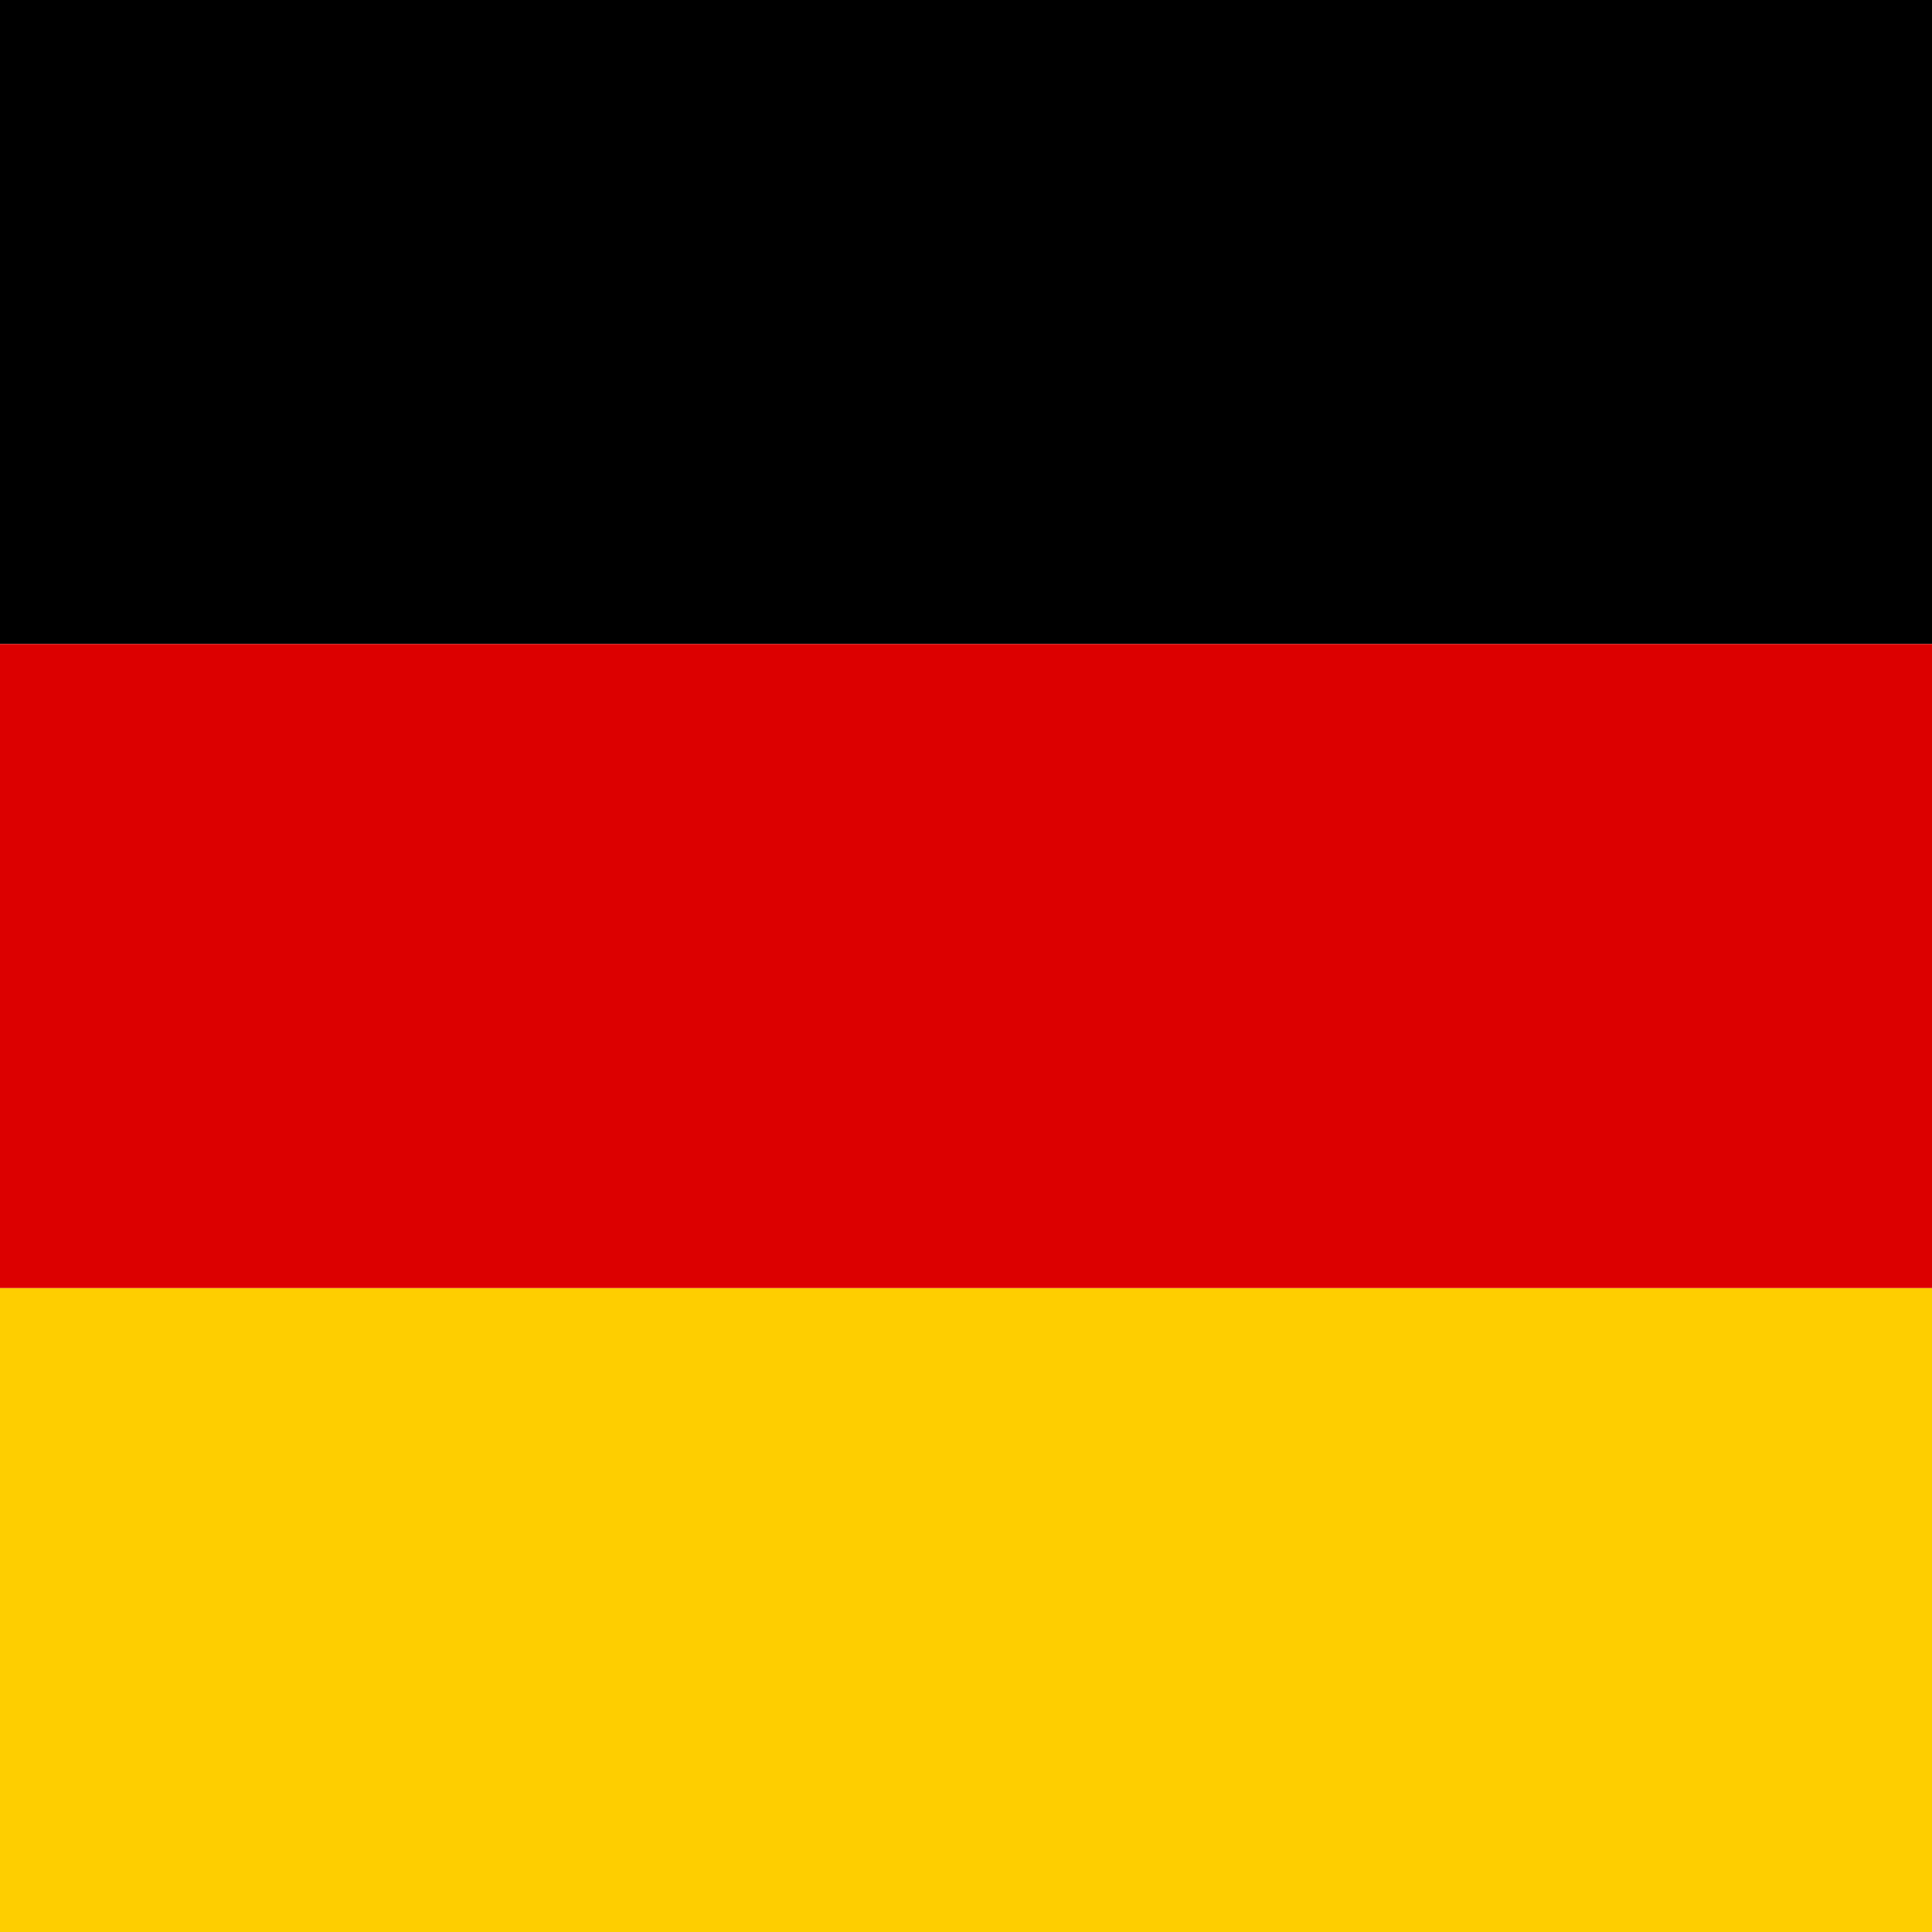 <svg xmlns="http://www.w3.org/2000/svg" height="512" width="512" id="flag-icon-css-de">
    <path fill="#ffce00" d="M0 341.338h512.005v170.67H0z"/>
    <path d="M0 0h512.005v170.67H0z"/>
    <path fill="#d00" d="M0 170.67h512.005v170.668H0z"/>
</svg>
